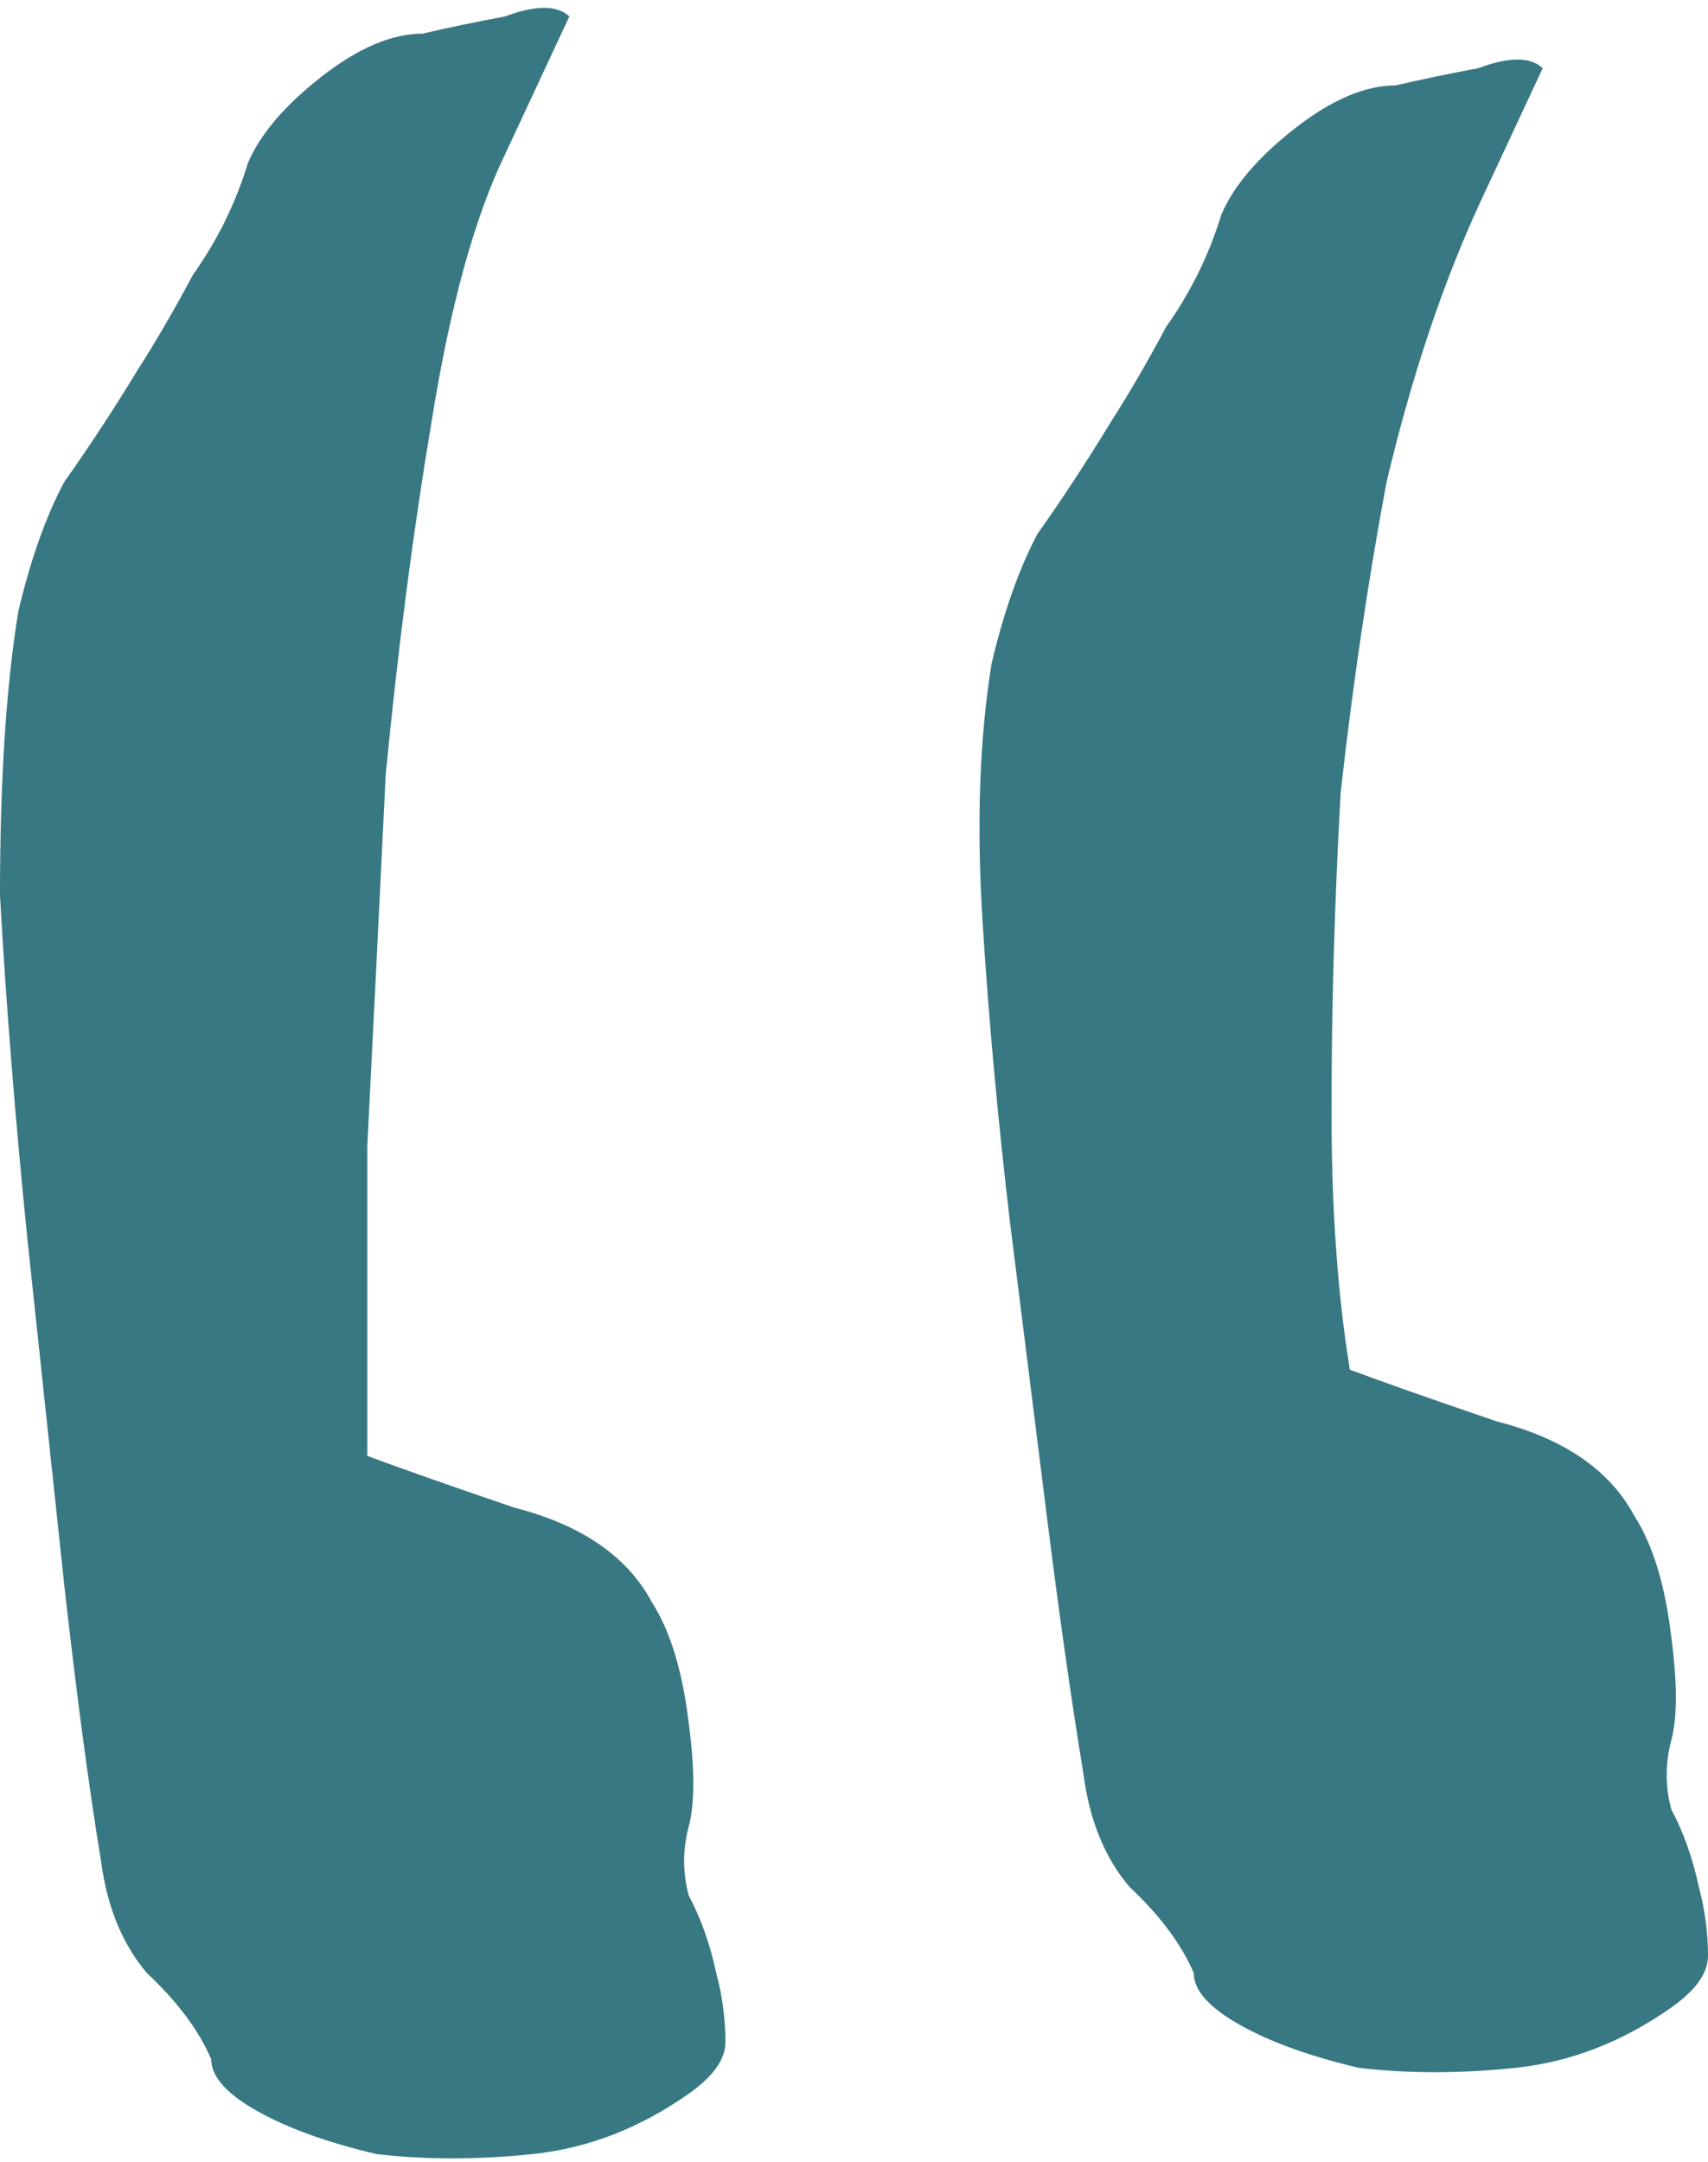 <svg width="147" height="186" viewBox="0 0 147 186" fill="none" xmlns="http://www.w3.org/2000/svg">
<path d="M31.613 125.242C34.247 126.231 38.462 127.714 44.258 129.691C50.054 131.174 54.005 133.893 56.113 137.847C57.694 140.319 58.747 143.779 59.274 148.228C59.801 152.183 59.801 155.148 59.274 157.126C58.747 159.103 58.747 161.08 59.274 163.058C60.328 165.035 61.118 167.259 61.645 169.731C62.172 171.708 62.435 173.686 62.435 175.663C62.435 177.146 61.382 178.629 59.274 180.112C55.059 183.078 50.581 184.808 45.839 185.302C41.097 185.796 36.618 185.796 32.403 185.302C28.188 184.313 24.763 183.078 22.129 181.595C19.495 180.112 18.177 178.629 18.177 177.146C17.124 174.674 15.28 172.203 12.645 169.731C10.538 167.259 9.22 164.046 8.694 160.092C7.64 153.665 6.586 145.756 5.532 136.364C4.478 126.478 3.425 116.591 2.371 106.705C1.317 96.324 0.527 86.438 0 77.046C0 67.159 0.527 59.003 1.581 52.577C2.634 48.128 3.952 44.42 5.532 41.454C7.64 38.489 9.747 35.275 11.855 31.815C13.435 29.343 15.016 26.625 16.597 23.659C18.704 20.693 20.285 17.48 21.339 14.02C22.392 11.548 24.5 9.076 27.661 6.605C30.823 4.133 33.72 2.897 36.355 2.897C38.462 2.403 40.833 1.909 43.468 1.414C46.102 0.426 47.946 0.426 49 1.414L43.468 13.278C40.833 18.716 38.726 26.378 37.145 36.264C35.565 45.656 34.247 55.79 33.194 66.665C32.667 77.54 32.14 88.168 31.613 98.549C31.613 108.929 31.613 117.827 31.613 125.242ZM116.177 117.827C118.812 118.816 123.027 120.299 128.823 122.276C134.618 123.759 138.57 126.478 140.677 130.432C142.258 132.904 143.312 136.364 143.839 140.813C144.366 144.768 144.366 147.734 143.839 149.711C143.312 151.688 143.312 153.665 143.839 155.643C144.892 157.62 145.683 159.845 146.21 162.316C146.737 164.293 147 166.271 147 168.248C147 169.731 145.946 171.214 143.839 172.697C139.624 175.663 135.145 177.393 130.403 177.887C125.661 178.382 121.183 178.382 116.968 177.887C112.753 176.899 109.328 175.663 106.694 174.18C104.059 172.697 102.742 171.214 102.742 169.731C101.688 167.259 99.844 164.788 97.21 162.316C95.102 159.845 93.785 156.631 93.258 152.677C92.204 146.251 91.15 138.836 90.097 130.432C89.043 122.029 87.989 113.625 86.936 105.222C85.882 96.324 85.091 87.674 84.564 79.27C84.038 70.867 84.301 63.452 85.355 57.026C86.409 52.577 87.726 48.869 89.306 45.903C91.414 42.937 93.522 39.724 95.629 36.264C97.21 33.792 98.79 31.074 100.371 28.108C102.478 25.142 104.059 21.929 105.113 18.468C106.167 15.997 108.274 13.525 111.435 11.054C114.597 8.582 117.495 7.346 120.129 7.346C122.237 6.852 124.608 6.358 127.242 5.863C129.876 4.875 131.72 4.875 132.774 5.863L127.242 17.727C124.081 24.647 121.446 32.557 119.339 41.454C117.758 49.858 116.441 58.756 115.387 68.148C114.86 77.54 114.597 86.685 114.597 95.583C114.597 103.986 115.124 111.401 116.177 117.827Z" fill="#377883"/>
</svg>
